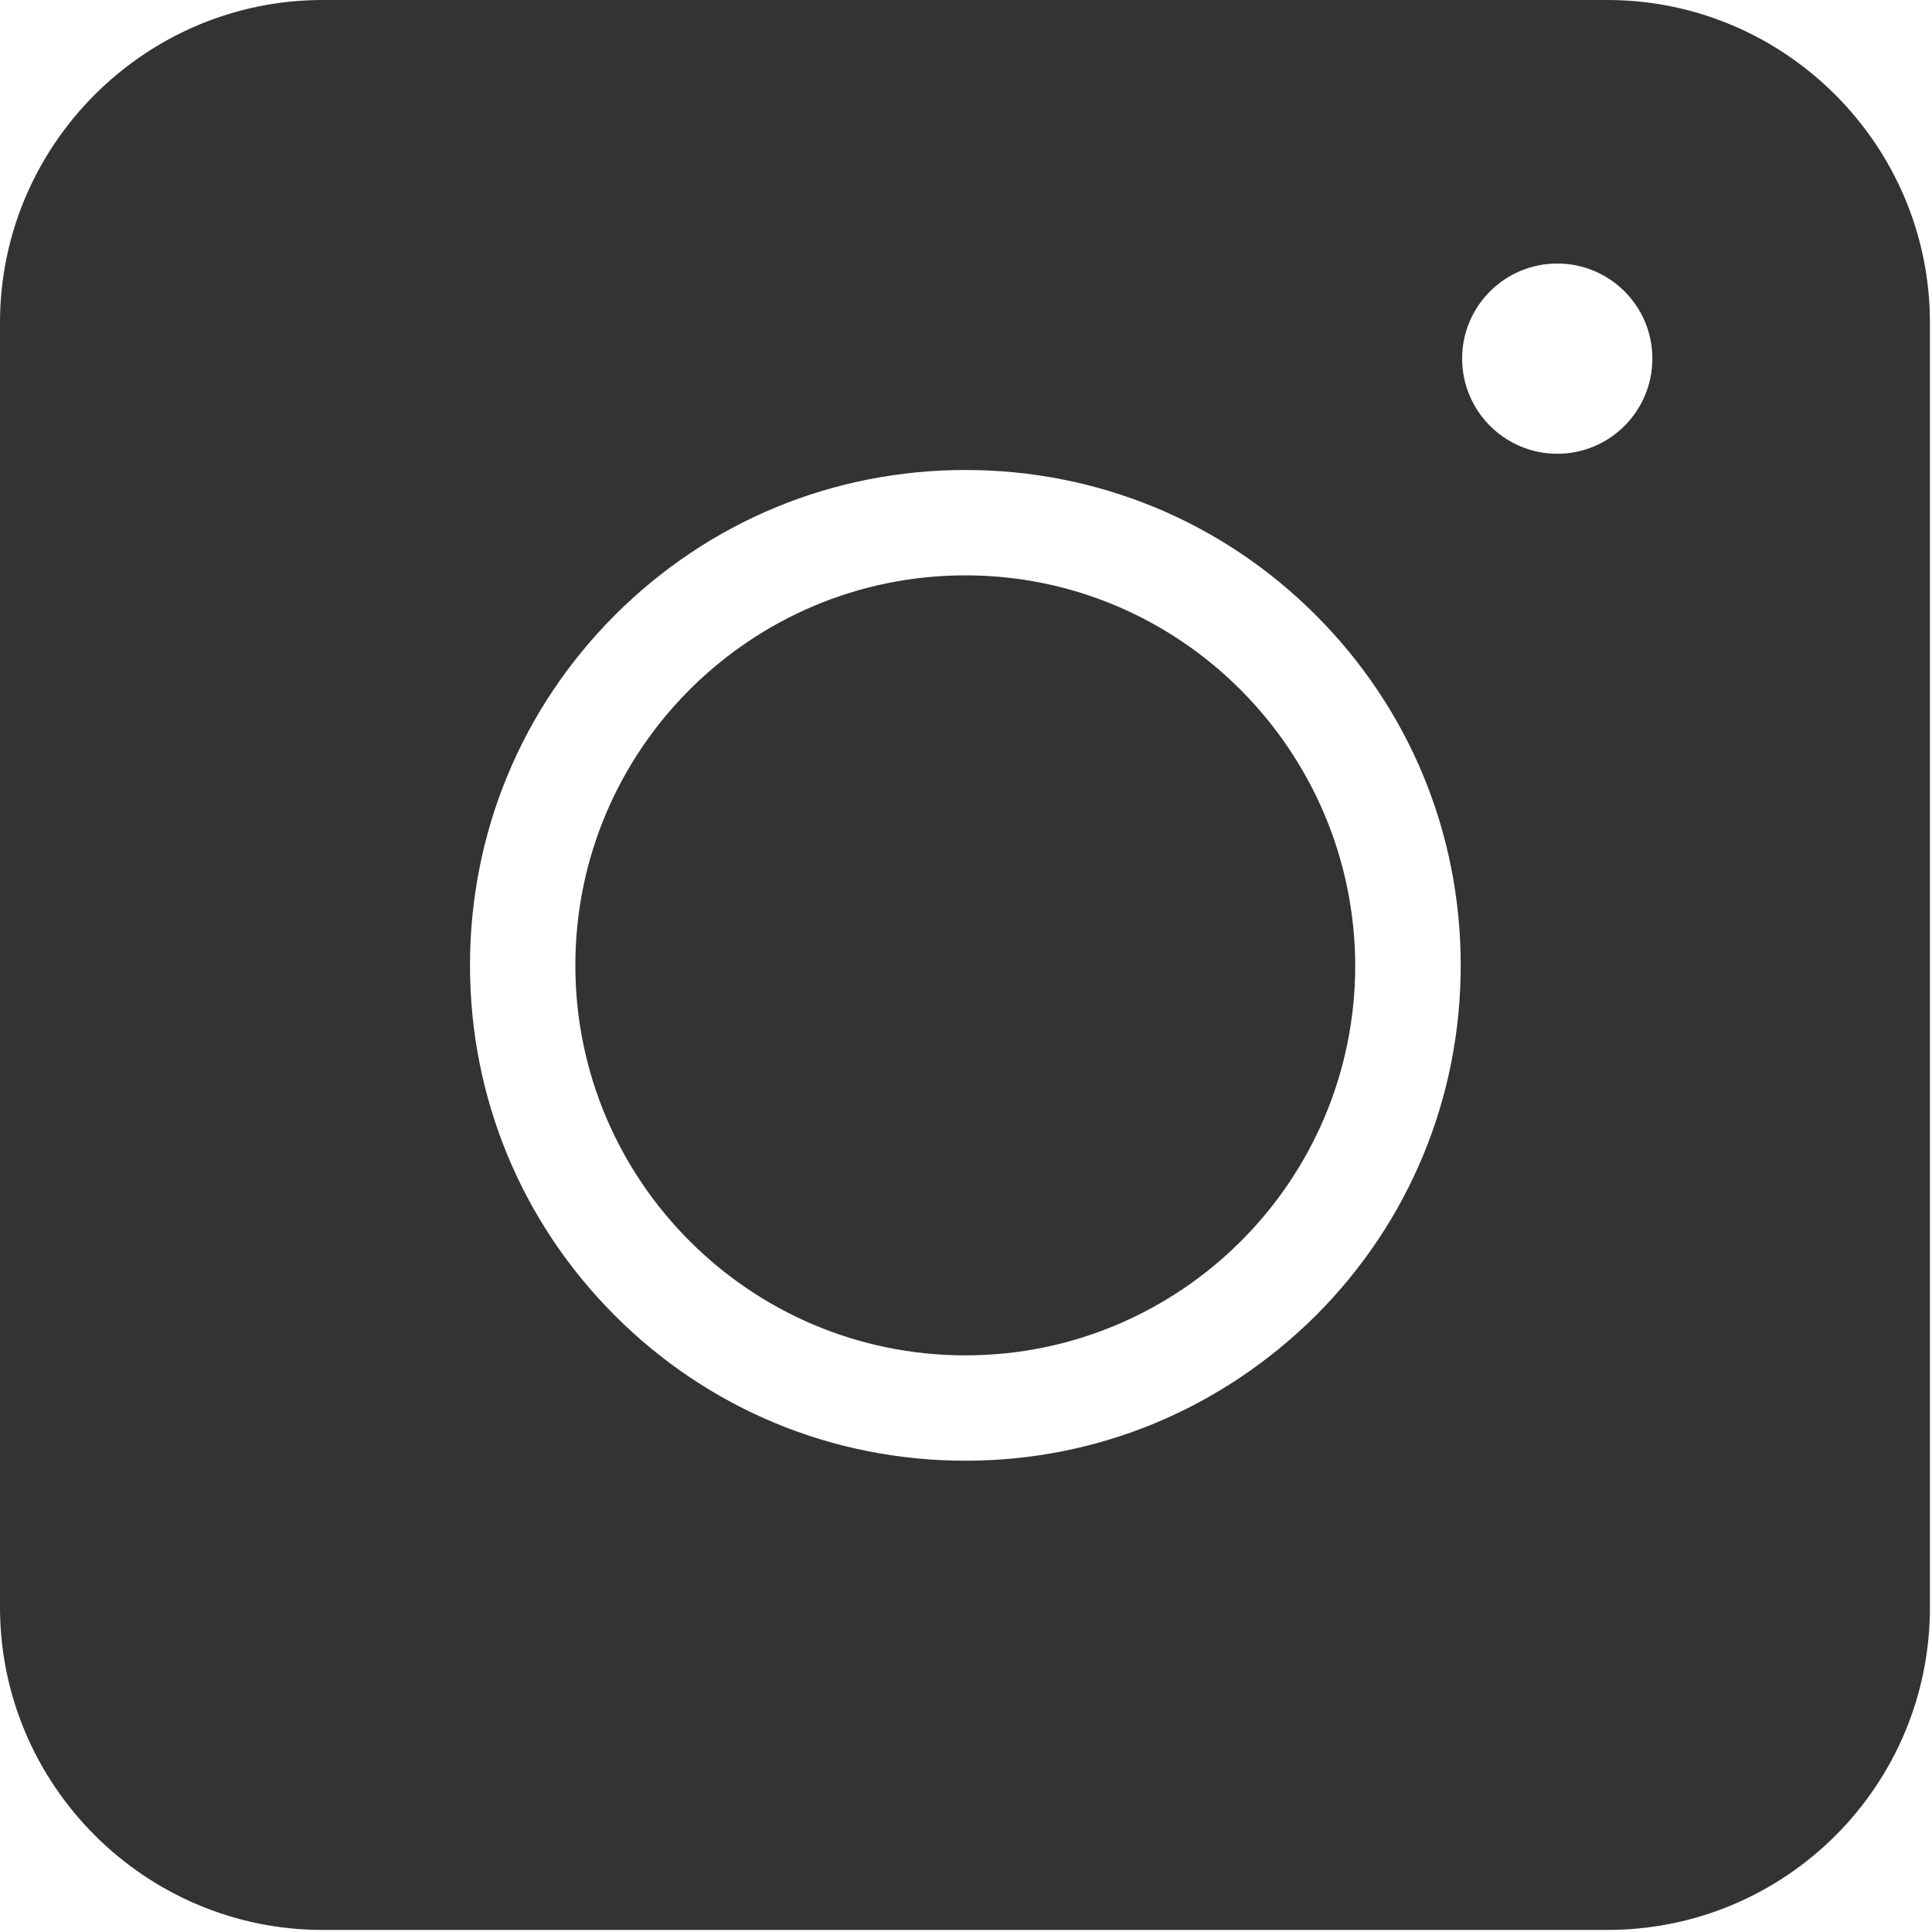 <svg width="15" height="15" viewBox="0 0 15 15" fill="none" xmlns="http://www.w3.org/2000/svg">
<g id="Subtract">
<path d="M7.495 4.467C5.827 4.467 4.467 5.821 4.467 7.495C4.467 9.163 5.821 10.523 7.495 10.523C9.163 10.523 10.522 9.169 10.522 7.495C10.516 5.827 9.163 4.467 7.495 4.467Z" fill="#333333"/>
<path fill-rule="evenodd" clip-rule="evenodd" d="M12.479 14.984H2.505C1.126 14.984 0 13.858 0 12.479V2.505C0 1.126 1.126 0 2.505 0H12.479C13.858 0 14.984 1.126 14.984 2.505V12.479C14.984 13.864 13.864 14.984 12.479 14.984ZM7.495 11.341C6.467 11.341 5.501 10.941 4.775 10.215C4.049 9.489 3.649 8.523 3.649 7.495C3.649 6.467 4.049 5.501 4.775 4.775C5.501 4.049 6.467 3.649 7.495 3.649C8.523 3.649 9.489 4.049 10.215 4.775C10.941 5.501 11.341 6.467 11.341 7.495C11.341 8.523 10.941 9.489 10.215 10.215C9.482 10.941 8.523 11.341 7.495 11.341ZM12.829 2.784C12.829 3.192 12.498 3.523 12.091 3.523C11.683 3.523 11.352 3.192 11.352 2.784C11.352 2.376 11.683 2.046 12.091 2.046C12.498 2.046 12.829 2.376 12.829 2.784Z" fill="#333333"/>
</g>
</svg>
